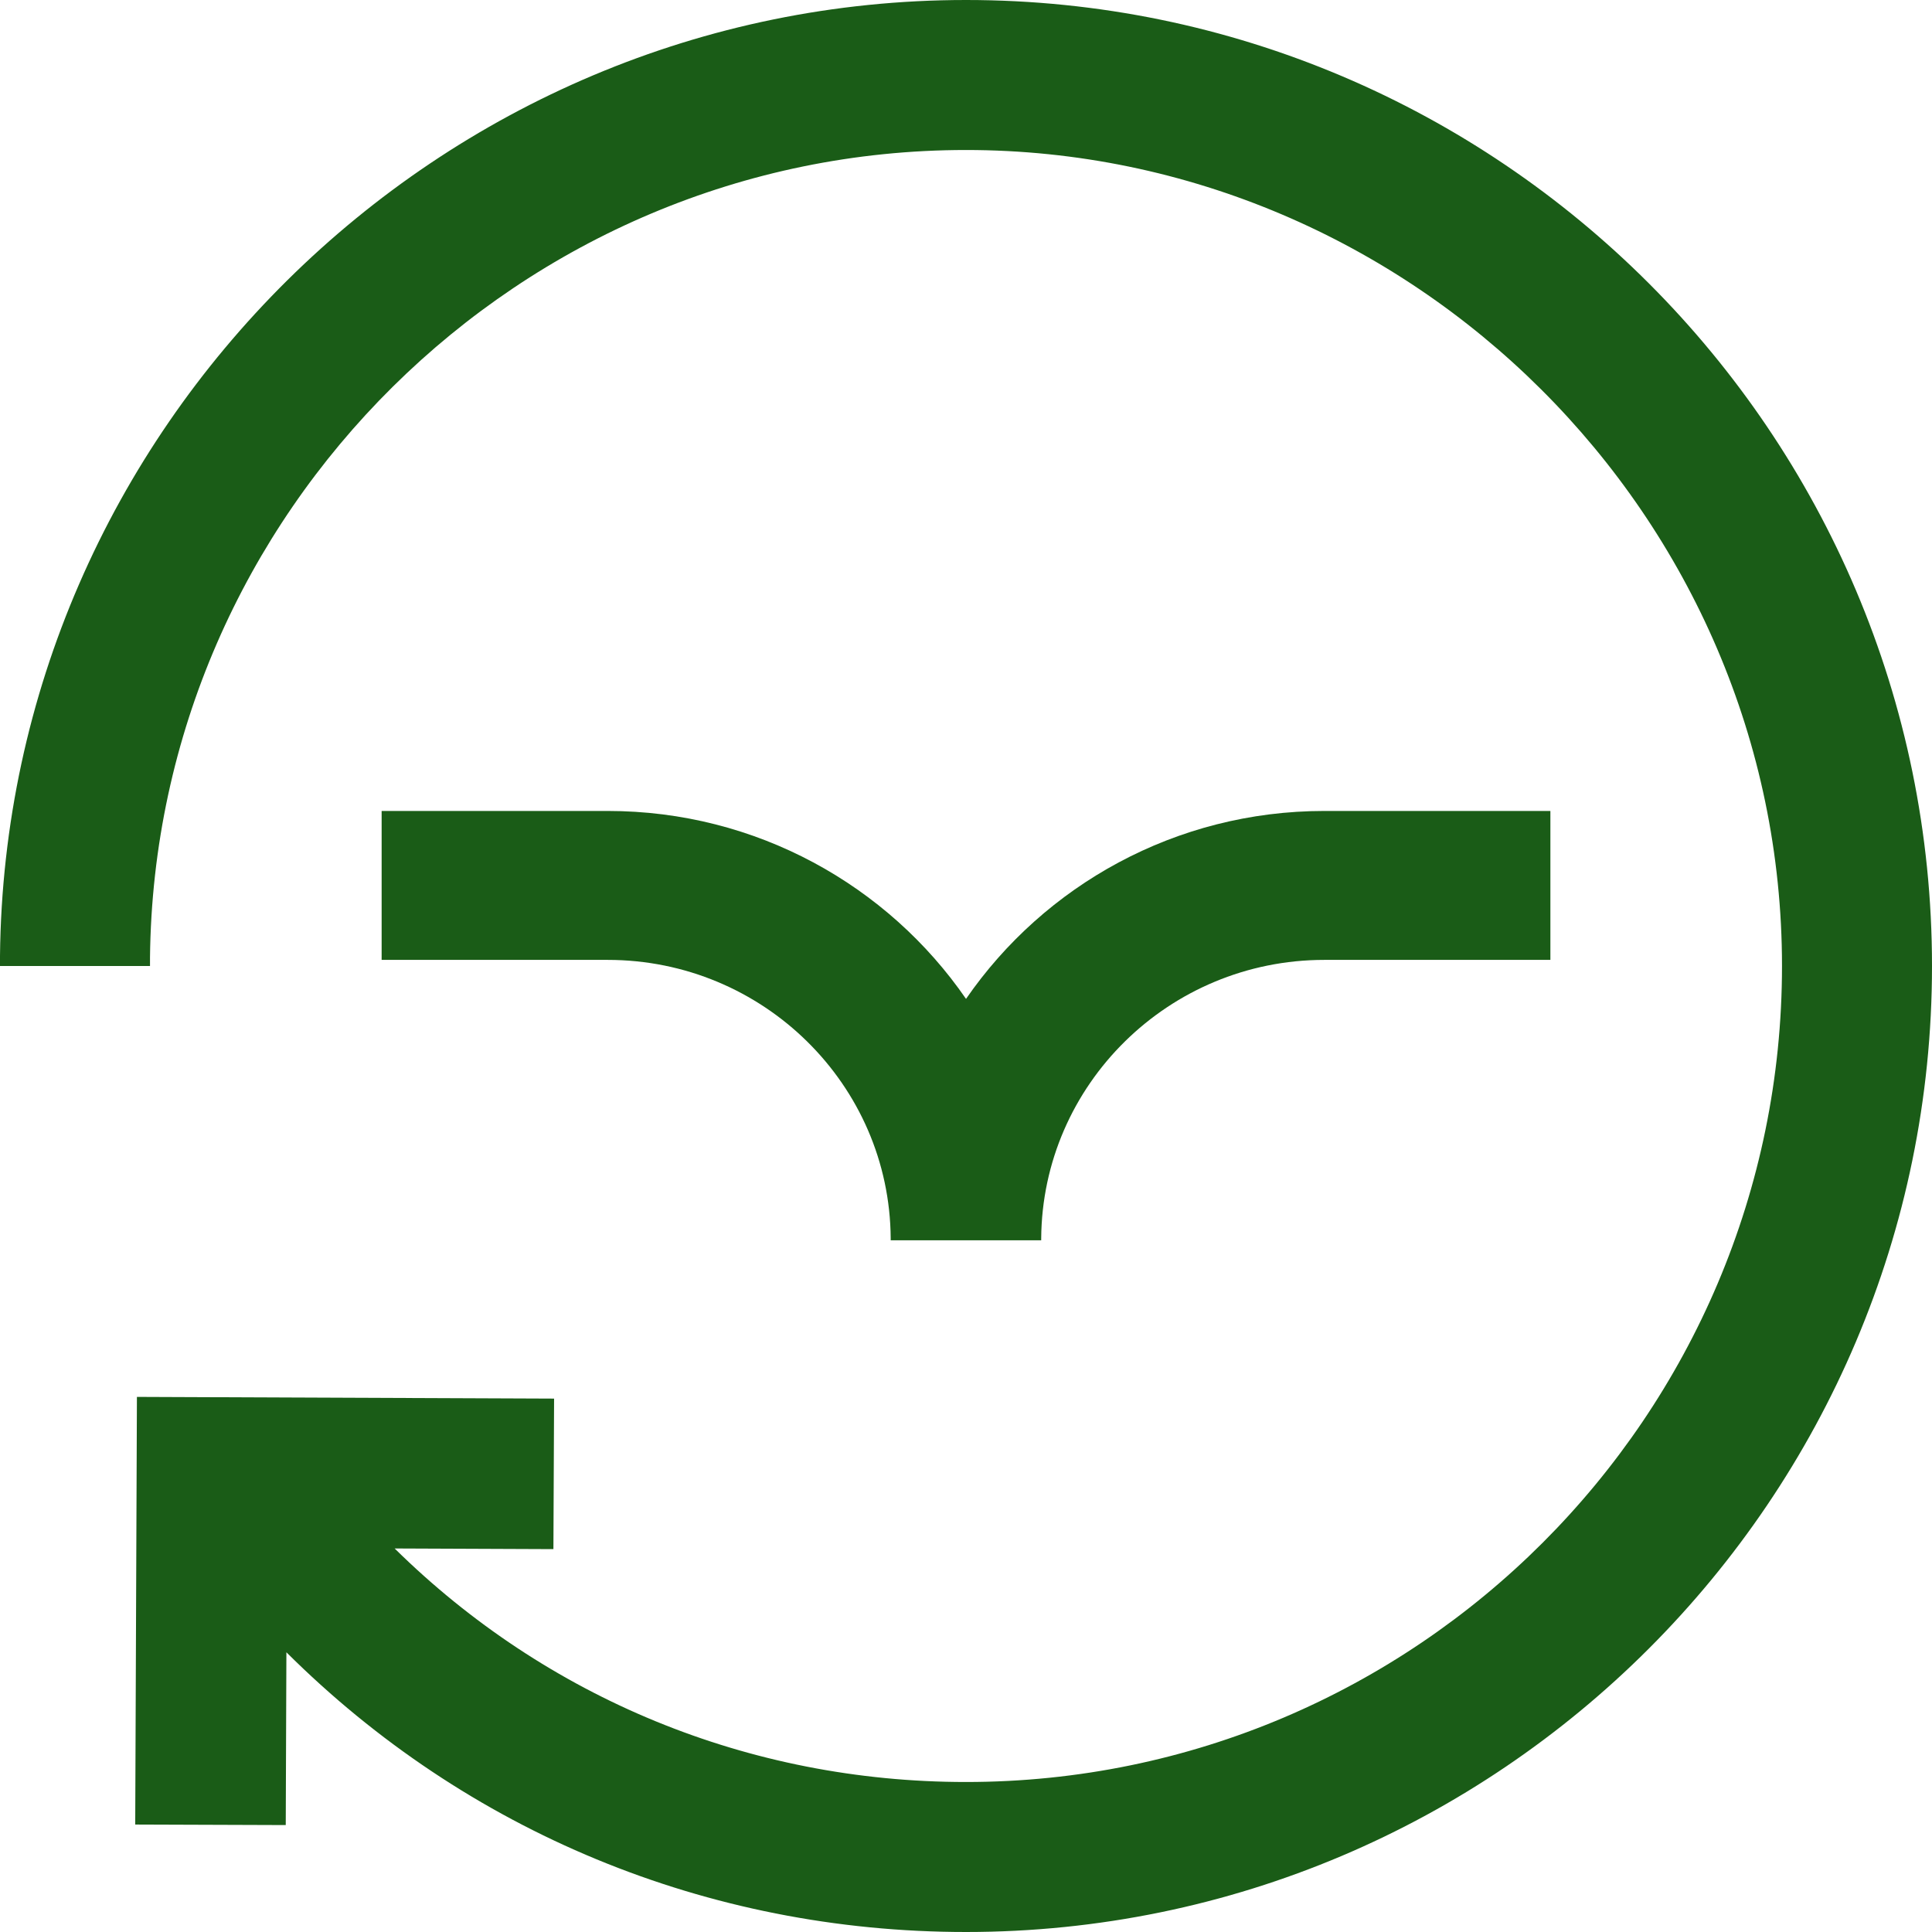 <svg xmlns="http://www.w3.org/2000/svg" width="92" height="92" viewBox="0 0 92 92" fill="none"><path d="M63.062 45.709H73.828V38.617H63.062C55.982 38.617 49.724 42.169 46.001 47.566C42.283 42.169 36.019 38.617 28.939 38.617H18.173V45.709H28.939C36.343 45.709 42.37 51.655 42.414 58.975C42.414 59.006 42.414 59.031 42.414 59.062H49.581C49.581 59.062 49.581 59.006 49.581 58.975C49.631 51.655 55.658 45.709 63.062 45.709Z" fill="#1A5C17"></path><path d="M46 0C20.887 0 0.256 20.426 0 45.52V46H7.143V45.601C7.361 24.396 24.789 7.143 46 7.143C67.211 7.143 84.857 24.577 84.857 46C84.857 67.423 67.423 84.857 46 84.857C35.647 84.857 26.017 80.855 18.793 73.737L26.353 73.768L26.385 66.6L6.52 66.519L6.439 86.883L13.607 86.908L13.638 78.68C22.202 87.207 33.665 92 46 92C71.362 92 92 71.362 92 46C92 20.638 71.369 0 46 0Z" fill="#1A5C17"></path></svg>
